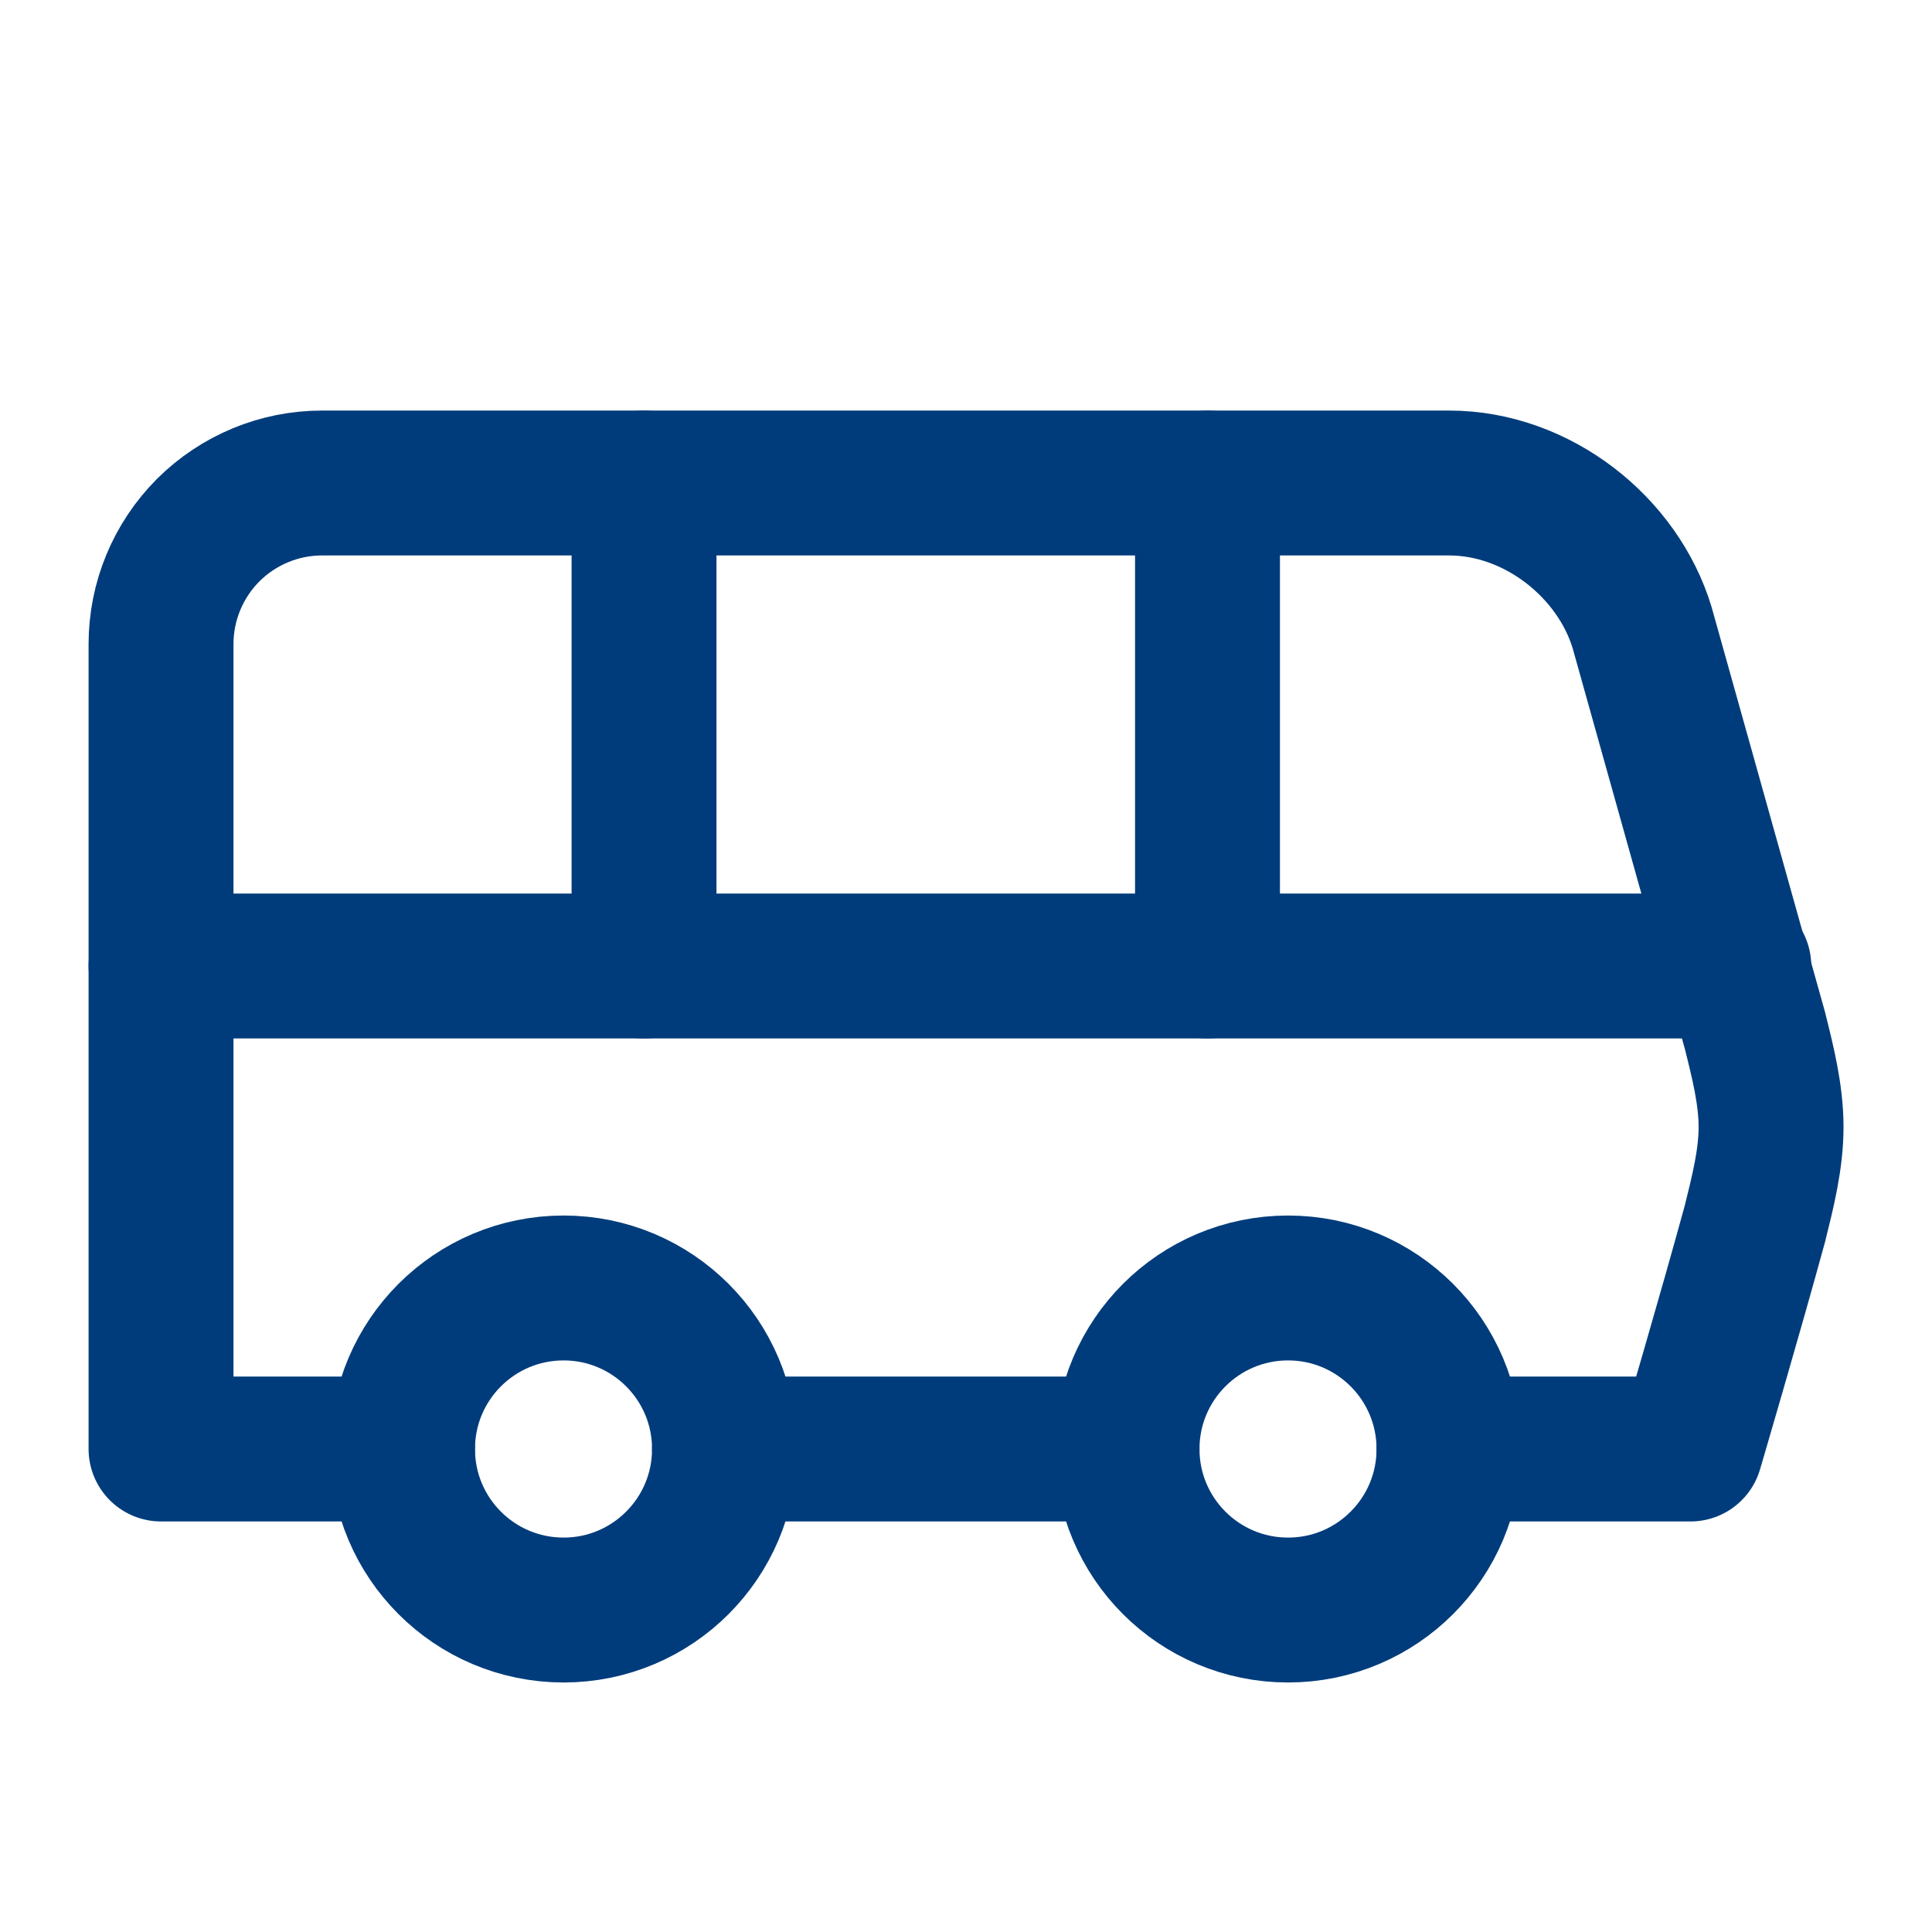 <?xml version="1.0" encoding="UTF-8"?> <svg xmlns="http://www.w3.org/2000/svg" width="20" height="20" viewBox="0 0 20 20" fill="none"><path d="M6.667 5V10" stroke="#003C7B" stroke-width="1.5" stroke-linecap="round" stroke-linejoin="round"></path><path d="M12.5 5V10" stroke="#003C7B" stroke-width="1.5" stroke-linecap="round" stroke-linejoin="round"></path><path d="M1.667 10H18" stroke="#003C7B" stroke-width="1.5" stroke-linecap="round" stroke-linejoin="round"></path><path d="M15 15H17.5C17.5 15 17.917 13.583 18.167 12.667C18.25 12.333 18.334 12 18.334 11.667C18.334 11.333 18.25 11 18.167 10.667L17 6.5C16.75 5.667 15.917 5 15 5H3.334C2.892 5 2.468 5.176 2.155 5.488C1.843 5.801 1.667 6.225 1.667 6.667V15H4.167" stroke="#003C7B" stroke-width="1.5" stroke-linecap="round" stroke-linejoin="round"></path><path d="M5.834 16.667C6.754 16.667 7.5 15.921 7.5 15C7.5 14.079 6.754 13.333 5.834 13.333C4.913 13.333 4.167 14.079 4.167 15C4.167 15.921 4.913 16.667 5.834 16.667Z" stroke="#003C7B" stroke-width="1.5" stroke-linecap="round" stroke-linejoin="round"></path><path d="M7.5 15H11.667" stroke="#003C7B" stroke-width="1.5" stroke-linecap="round" stroke-linejoin="round"></path><path d="M13.334 16.667C14.254 16.667 15 15.921 15 15C15 14.079 14.254 13.333 13.334 13.333C12.413 13.333 11.667 14.079 11.667 15C11.667 15.921 12.413 16.667 13.334 16.667Z" stroke="#003C7B" stroke-width="1.5" stroke-linecap="round" stroke-linejoin="round"></path></svg> 